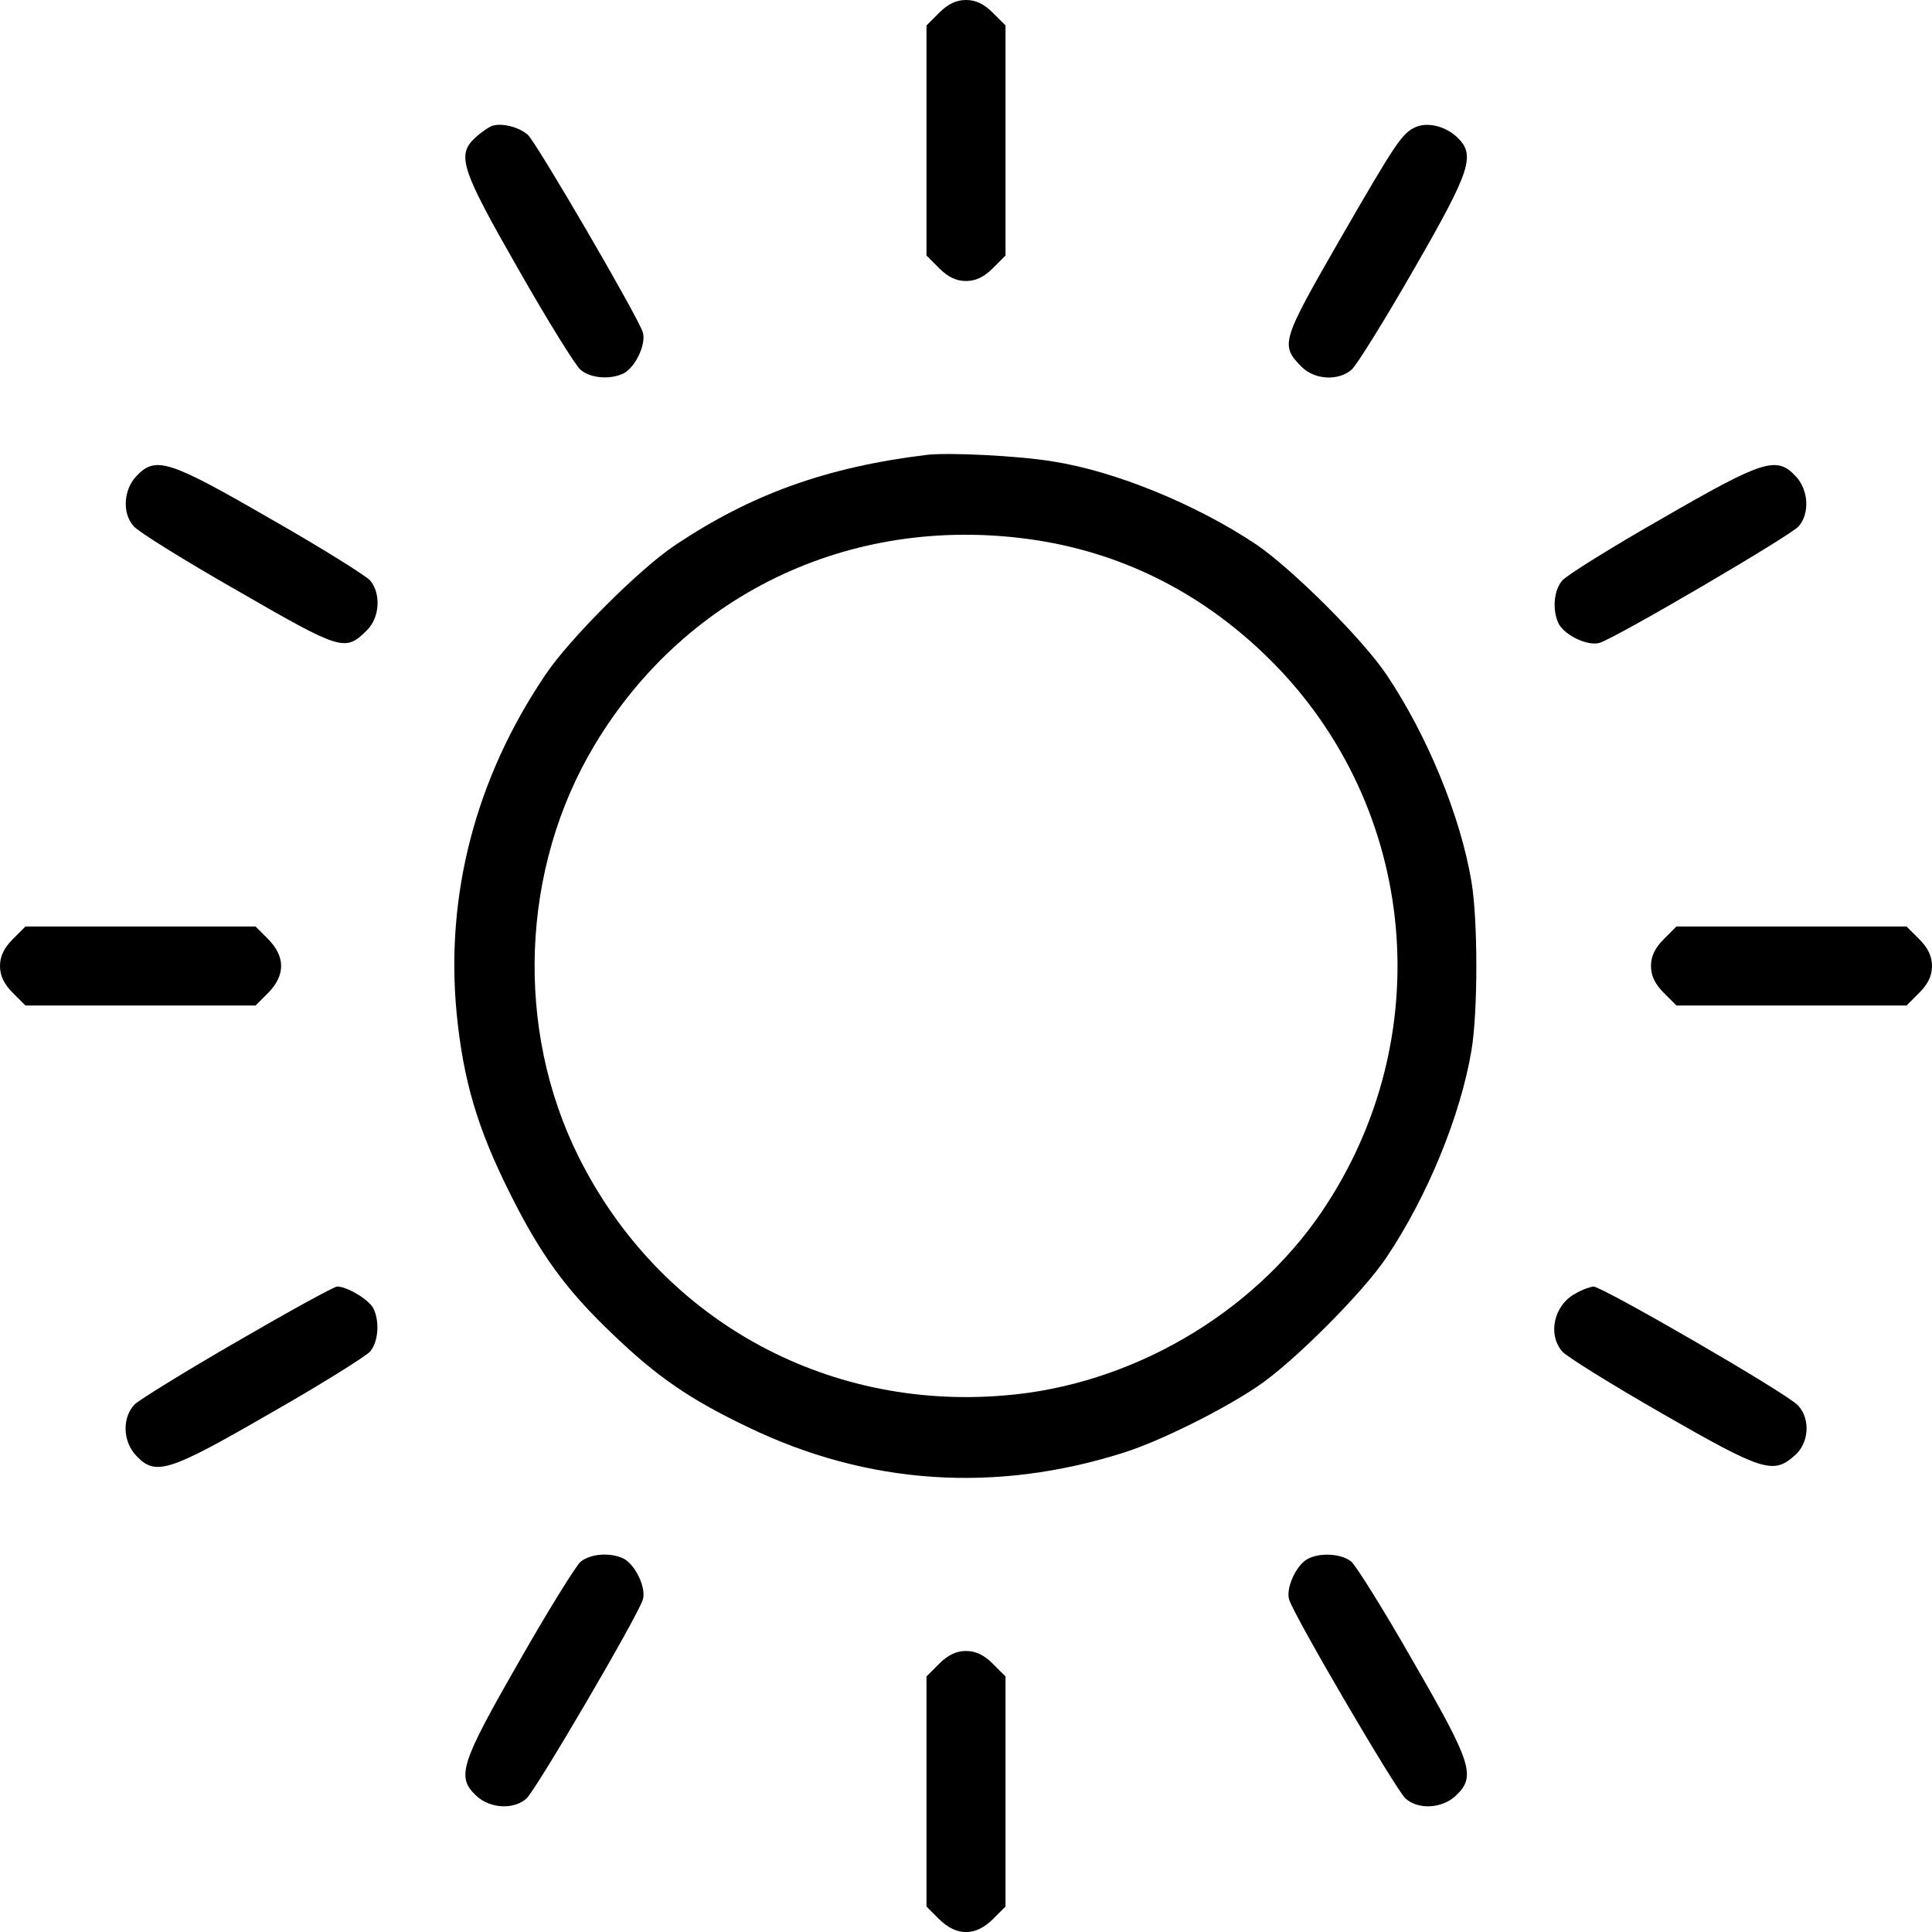 <?xml version="1.0" standalone="no"?>
<!DOCTYPE svg PUBLIC "-//W3C//DTD SVG 20010904//EN"
 "http://www.w3.org/TR/2001/REC-SVG-20010904/DTD/svg10.dtd">
<svg version="1.0" xmlns="http://www.w3.org/2000/svg"
 width="65" height="65" viewBox="0 0 440 440"
 preserveAspectRatio="xMidYMid meet">
<g transform="translate(0,440) scale(0.1,-0.1)"
fill="#000000" stroke="none">
<path d="M2139 4371 l-29 -29 0 -262 0 -262 29 -29 c20 -20 39 -29 61 -29 22
0 41 9 61 29 l29 29 0 262 0 262 -29 29 c-20 20 -39 29 -61 29 -22 0 -41 -9
-61 -29z"/>
<path d="M1120 4113 c-8 -3 -25 -15 -37 -26 -44 -40 -33 -72 98 -301 66 -116
130 -219 141 -228 23 -20 69 -23 99 -8 27 15 51 67 43 93 -10 34 -242 432
-262 450 -20 18 -61 28 -82 20z"/>
<path d="M3225 4111 c-32 -14 -45 -34 -175 -259 -132 -230 -135 -238 -85 -288
29 -29 83 -32 113 -6 11 9 75 112 141 227 132 229 142 262 99 303 -27 25 -66
34 -93 23z"/>
<path d="M2110 3364 c-229 -28 -400 -90 -573 -206 -80 -53 -242 -215 -295
-295 -159 -235 -228 -502 -202 -771 15 -152 47 -261 120 -407 70 -141 129
-223 238 -326 98 -94 173 -146 305 -209 273 -132 565 -151 857 -58 82 26 223
96 303 150 80 53 242 215 295 295 92 137 168 321 193 470 15 87 15 299 0 386
-25 149 -101 333 -193 470 -54 81 -216 242 -297 297 -136 91 -321 167 -463
189 -76 13 -240 21 -288 15z m255 -195 c201 -32 381 -125 530 -274 335 -335
383 -860 115 -1255 -159 -234 -436 -395 -722 -418 -411 -35 -787 176 -970 543
-146 292 -132 658 36 938 211 352 598 531 1011 466z"/>
<path d="M310 3315 c-29 -31 -32 -85 -5 -114 10 -12 116 -78 237 -147 236
-136 244 -139 294 -89 29 29 32 83 7 113 -10 11 -112 75 -228 141 -232 134
-261 143 -305 96z"/>
<path d="M3785 3219 c-116 -66 -218 -130 -227 -141 -20 -23 -23 -69 -8 -99 15
-27 67 -51 93 -43 37 11 433 243 453 265 26 29 23 83 -6 114 -44 47 -73 38
-305 -96z"/>
<path d="M29 2261 c-20 -20 -29 -39 -29 -61 0 -22 9 -41 29 -61 l29 -29 262 0
262 0 29 29 c39 40 39 82 0 122 l-29 29 -262 0 -262 0 -29 -29z"/>
<path d="M3789 2261 c-20 -20 -29 -39 -29 -61 0 -22 9 -41 29 -61 l29 -29 262
0 262 0 29 29 c20 20 29 39 29 61 0 22 -9 41 -29 61 l-29 29 -262 0 -262 0
-29 -29z"/>
<path d="M542 1346 c-118 -68 -223 -133 -235 -144 -29 -30 -28 -84 3 -117 44
-47 73 -38 305 96 116 66 218 130 228 141 19 23 22 69 7 99 -11 20 -60 49 -82
49 -7 0 -109 -56 -226 -124z"/>
<path d="M3588 1454 c-49 -26 -64 -93 -30 -132 9 -11 112 -75 227 -141 228
-131 253 -139 301 -97 34 28 38 84 9 115 -22 26 -446 271 -466 271 -8 -1 -26
-7 -41 -16z"/>
<path d="M1322 843 c-11 -10 -75 -113 -141 -229 -133 -232 -142 -261 -96 -304
31 -29 85 -32 114 -6 22 20 254 416 265 453 8 26 -16 78 -43 93 -30 15 -76 12
-99 -7z"/>
<path d="M2977 849 c-26 -15 -49 -67 -41 -92 11 -37 243 -433 265 -453 29 -26
83 -23 114 6 47 44 38 73 -96 305 -66 116 -130 218 -141 228 -22 19 -73 22
-101 6z"/>
<path d="M2139 611 l-29 -29 0 -262 0 -262 29 -29 c40 -39 82 -39 122 0 l29
29 0 262 0 262 -29 29 c-20 20 -39 29 -61 29 -22 0 -41 -9 -61 -29z"/>
</g>
</svg>
